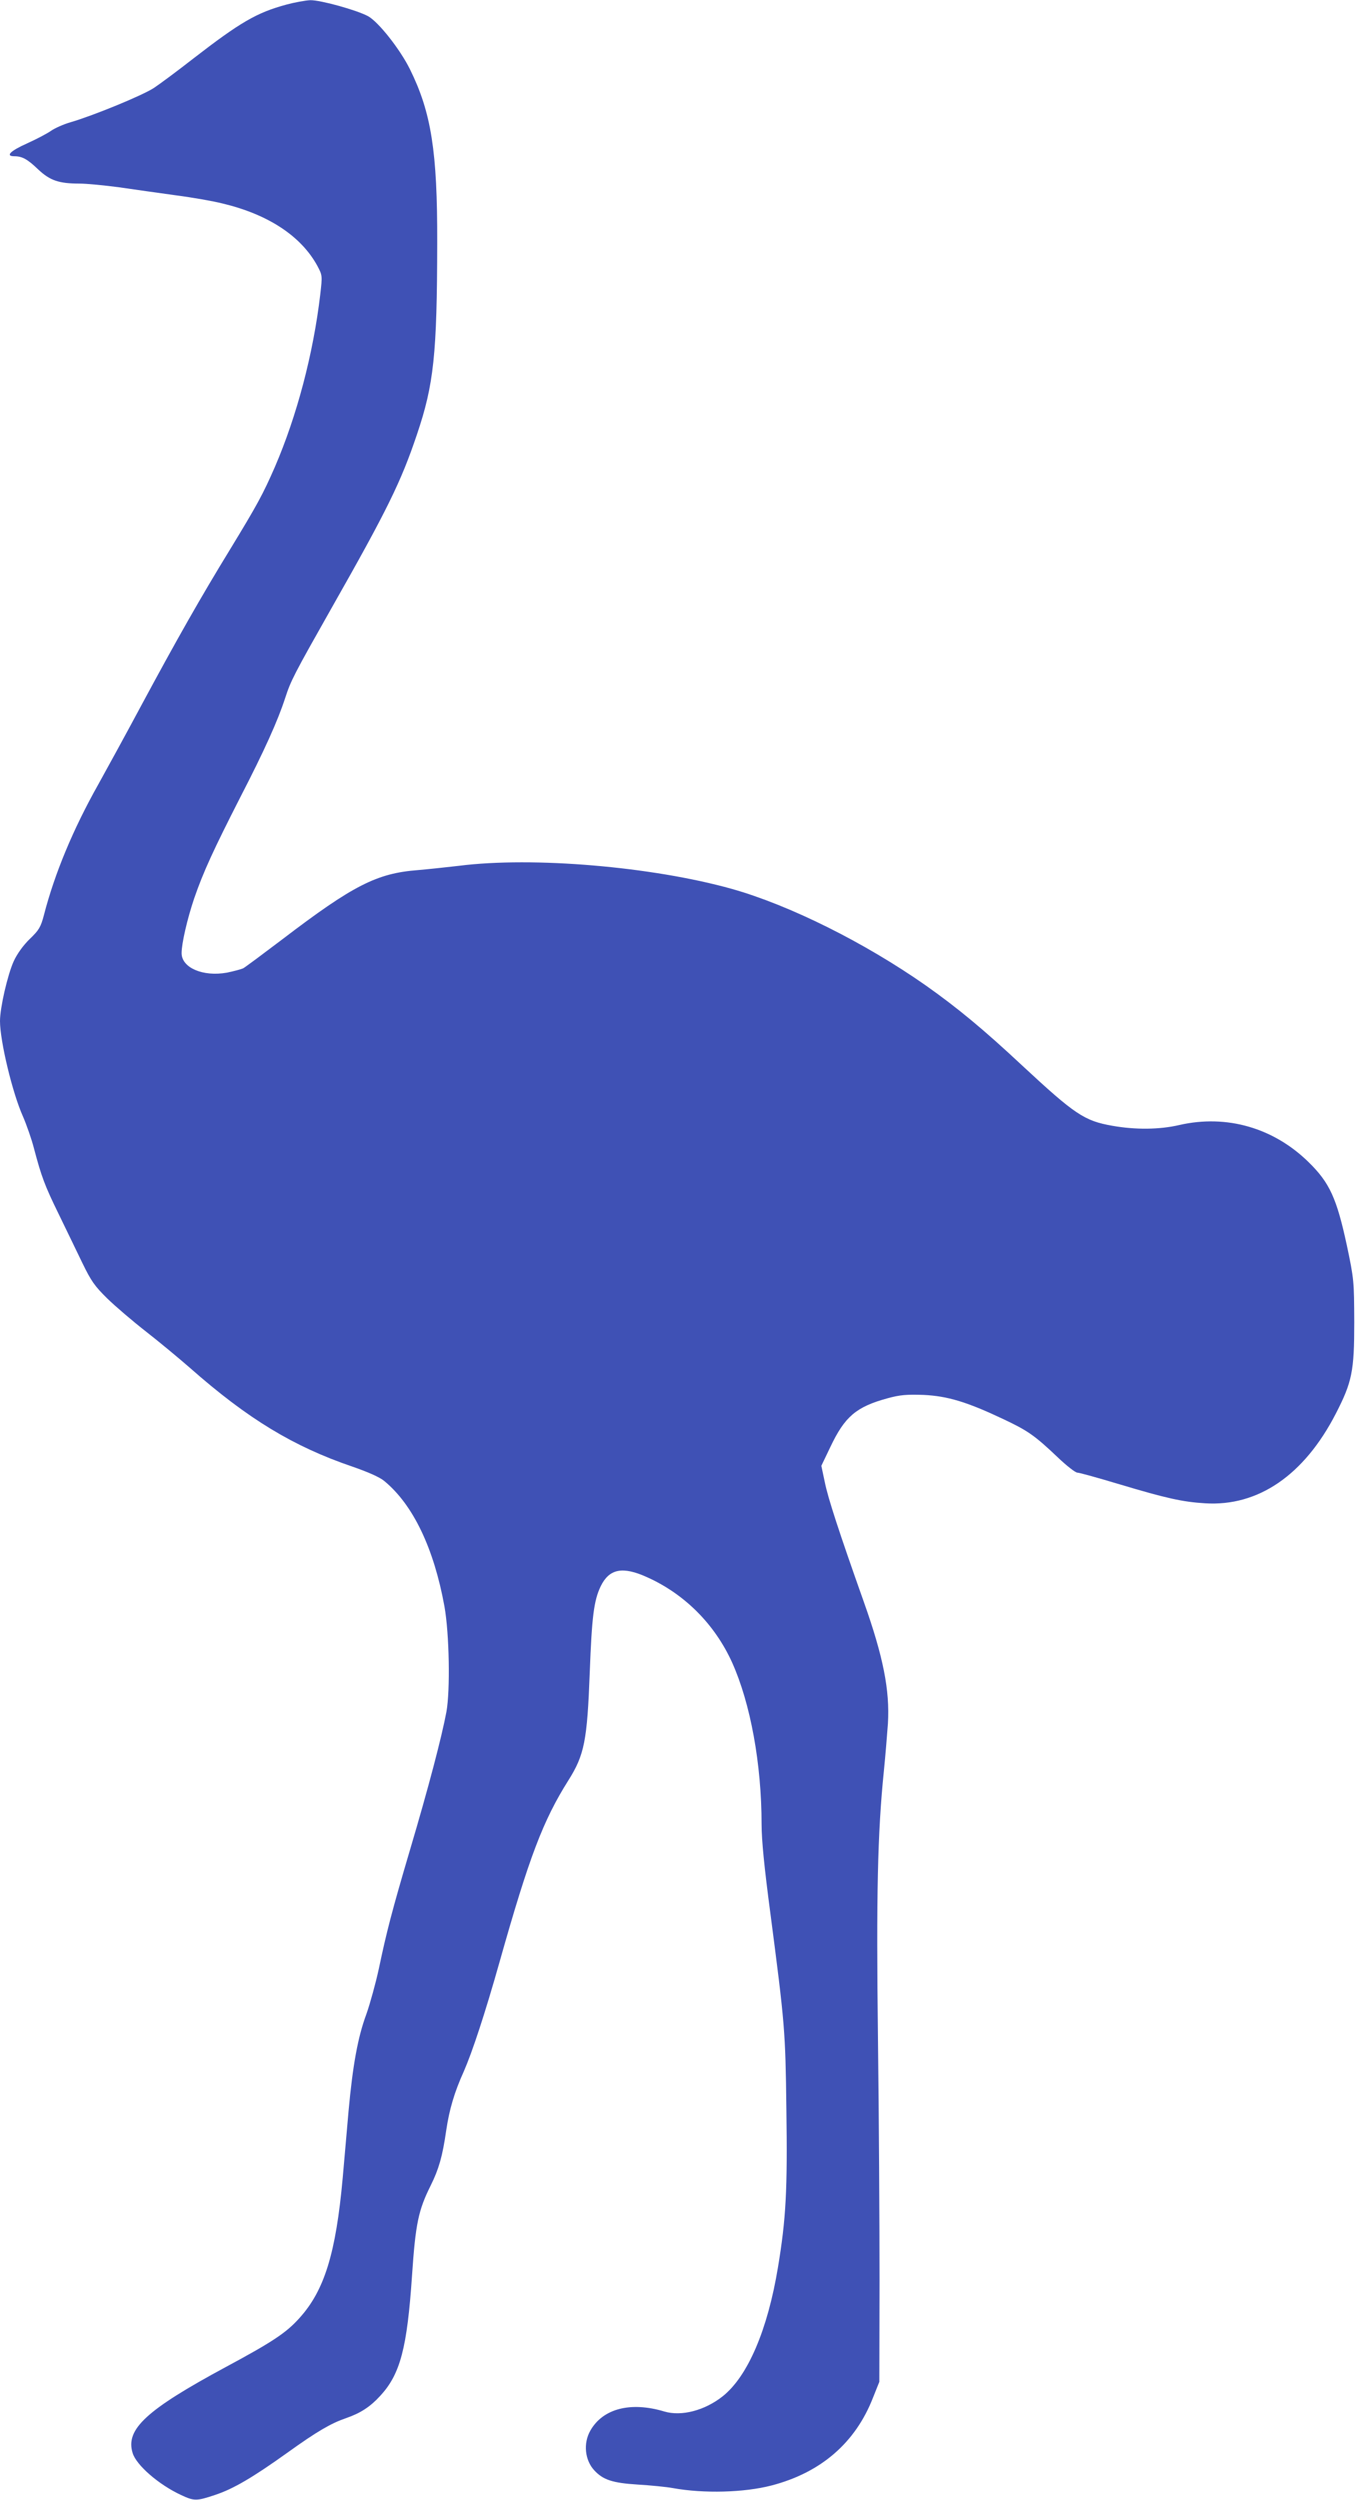 <?xml version="1.0" standalone="no"?>
<!DOCTYPE svg PUBLIC "-//W3C//DTD SVG 20010904//EN"
 "http://www.w3.org/TR/2001/REC-SVG-20010904/DTD/svg10.dtd">
<svg version="1.0" xmlns="http://www.w3.org/2000/svg"
 width="699pt" height="1280pt" viewBox="0 0 699 1280"
 preserveAspectRatio="xMidYMid meet">
<g transform="translate(0,1280) scale(0.1,-0.1)"
fill="#3f51b5" stroke="none">
<path d="M1465 12776 c-151 -41 -235 -90 -478 -278 -78 -61 -167 -127 -197
-147 -56 -38 -312 -143 -429 -177 -35 -10 -80 -30 -100 -44 -20 -14 -75 -43
-124 -65 -85 -38 -111 -65 -63 -65 40 0 68 -16 122 -68 60 -56 105 -72 211
-72 37 0 129 -9 203 -19 74 -11 205 -29 290 -41 85 -11 193 -30 240 -42 234
-56 402 -167 485 -319 26 -49 26 -50 15 -147 -36 -305 -120 -622 -232 -882
-61 -140 -91 -195 -228 -420 -155 -253 -276 -467 -450 -790 -84 -157 -186
-343 -226 -415 -130 -231 -224 -457 -279 -670 -16 -61 -25 -77 -72 -122 -34
-33 -65 -76 -83 -115 -31 -69 -70 -237 -70 -306 0 -103 64 -369 117 -487 19
-44 45 -118 57 -165 38 -144 55 -190 126 -335 37 -77 92 -189 121 -250 46 -95
64 -120 128 -183 41 -40 131 -117 199 -170 68 -53 169 -137 224 -185 297 -262
530 -403 832 -506 81 -28 140 -54 164 -74 148 -122 254 -345 308 -642 25 -141
30 -430 10 -540 -24 -129 -92 -388 -186 -705 -94 -318 -121 -424 -160 -610
-16 -74 -45 -179 -64 -233 -44 -118 -70 -265 -91 -495 -8 -94 -22 -249 -30
-343 -35 -387 -94 -577 -222 -718 -67 -75 -138 -122 -378 -251 -406 -219 -513
-318 -476 -439 18 -62 134 -163 249 -216 66 -31 79 -31 174 1 91 30 191 88
371 217 152 109 221 149 299 176 73 25 124 58 175 114 103 111 138 246 163
617 18 264 32 333 96 461 41 83 60 148 79 281 16 108 42 196 90 302 43 98 109
297 185 567 150 531 221 718 351 924 82 130 96 204 109 551 11 289 21 368 56
442 44 90 112 104 239 46 193 -87 346 -242 434 -436 94 -209 151 -519 151
-829 0 -80 14 -222 45 -455 74 -568 77 -598 82 -1004 6 -412 -2 -562 -43 -808
-53 -322 -155 -559 -283 -661 -92 -73 -211 -104 -299 -78 -173 52 -315 15
-379 -98 -37 -65 -28 -151 20 -203 45 -49 94 -65 222 -73 66 -4 147 -12 180
-18 159 -29 366 -23 505 13 254 66 431 219 521 451 l32 80 1 520 c0 286 -3
842 -8 1235 -9 741 -2 1055 30 1370 8 80 17 190 21 246 10 170 -24 342 -123
621 -127 358 -184 533 -200 613 l-18 85 46 96 c74 156 132 206 294 250 63 17
96 20 183 17 124 -6 223 -36 409 -124 125 -59 160 -83 279 -196 45 -43 90 -78
100 -78 10 0 107 -27 217 -60 237 -71 322 -90 437 -97 272 -17 507 144 669
458 84 163 95 218 95 469 -1 210 -1 219 -38 394 -52 241 -88 320 -195 425
-180 177 -421 246 -662 191 -103 -24 -225 -25 -344 -4 -143 25 -192 58 -461
308 -198 185 -332 296 -495 411 -314 220 -698 411 -993 494 -408 114 -1018
166 -1397 118 -69 -8 -163 -18 -210 -22 -210 -16 -332 -78 -695 -355 -99 -75
-189 -142 -200 -148 -11 -5 -49 -15 -83 -22 -123 -22 -232 25 -232 100 0 50
29 175 64 279 47 137 101 253 235 516 126 244 194 396 231 510 30 92 44 119
242 469 281 495 352 640 433 881 87 257 103 411 104 983 1 465 -30 666 -140
888 -50 101 -160 241 -214 271 -57 31 -244 83 -296 82 -24 -1 -80 -11 -124
-23z"/>
</g>
</svg>
